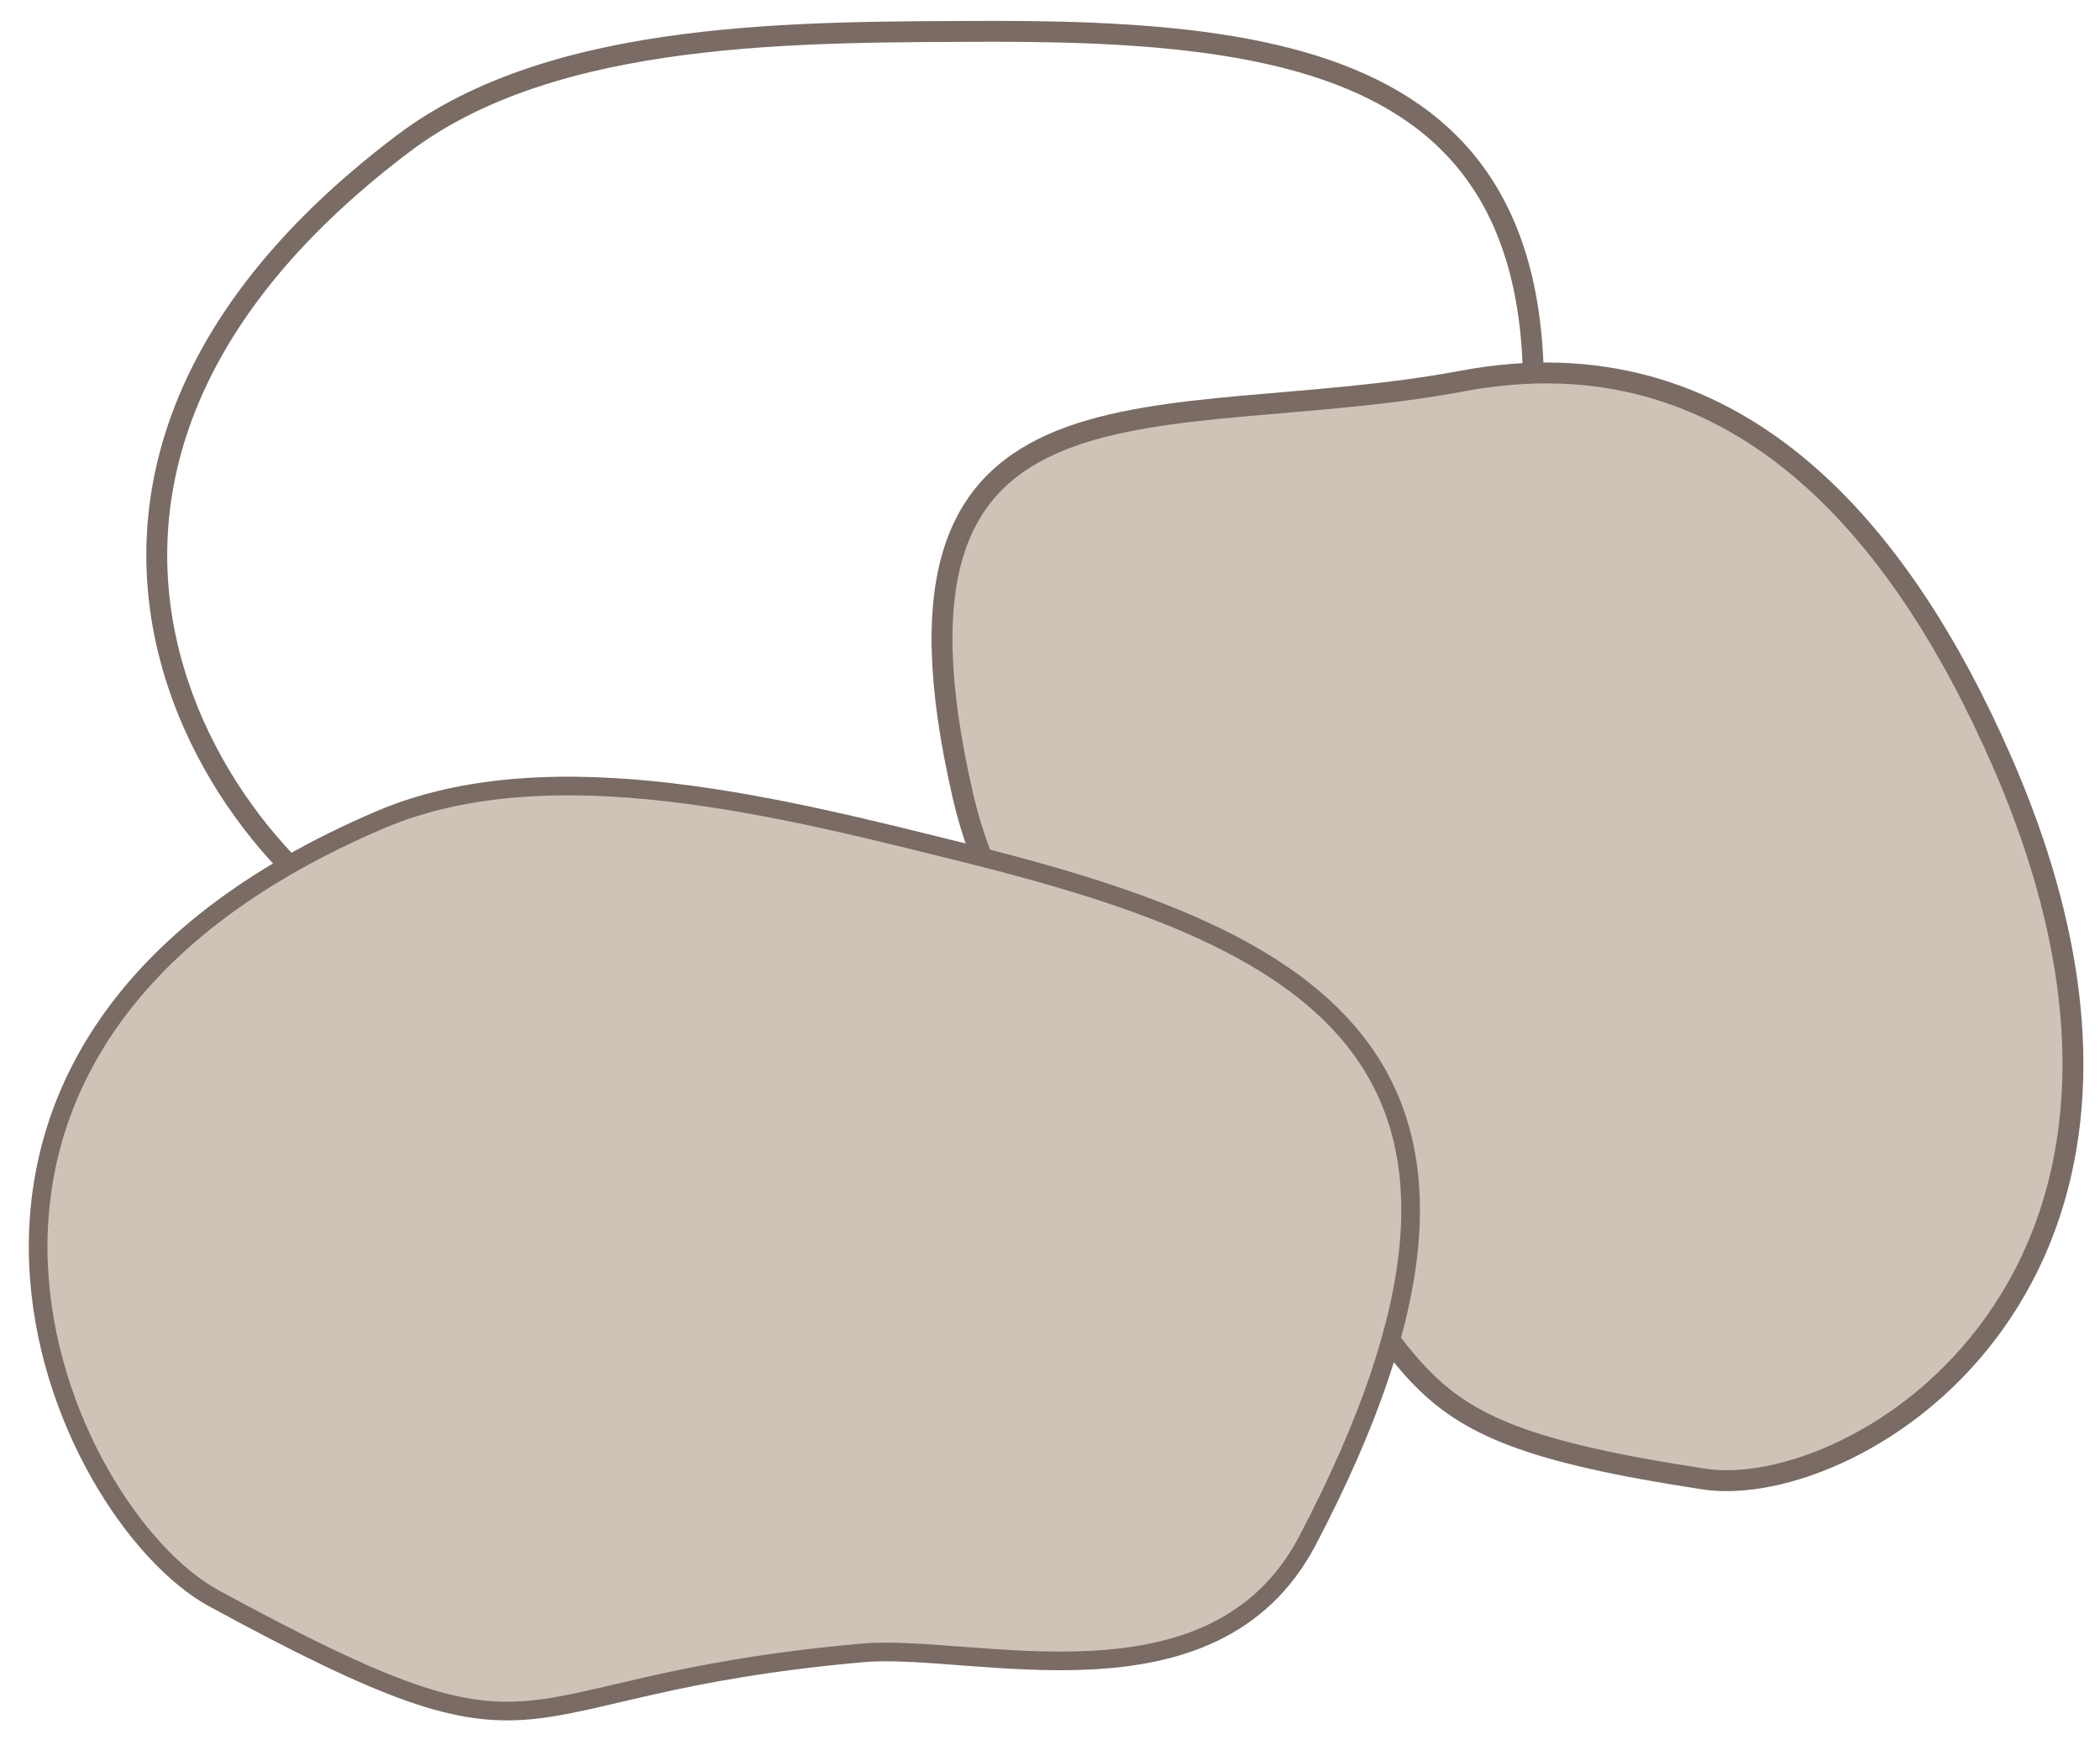<?xml version="1.0" encoding="utf-8"?>
<!-- Generator: Adobe Illustrator 25.4.1, SVG Export Plug-In . SVG Version: 6.00 Build 0)  -->
<svg version="1.1" id="Ebene_1" xmlns="http://www.w3.org/2000/svg" xmlns:xlink="http://www.w3.org/1999/xlink" x="0px" y="0px"
	 viewBox="0 0 281.6 233.9" style="enable-background:new 0 0 281.6 233.9;" xml:space="preserve">
<style type="text/css">
	.st0{fill:none;stroke:#7A6B65;stroke-width:2.8;stroke-miterlimit:10;}
	.st1{fill:#CFC2B7;}
	.st2{fill:none;stroke:#7A6B65;stroke-width:2.5;stroke-miterlimit:10;}
</style>
<path class="st0" d="M201.1,84.3c-6.6,26.9-41.1,24.7-55.5,29.7C96.4,131,110.8,142,57.5,128.3c-22.9-5.9-67.3-60.8-3.5-109
	c20.4-15.5,53.6-15,79.5-15.1C182.3,4.2,218.8,12.3,201.1,84.3z"/>
<path class="st1" d="M129.1,106.6c5.7,24.8,23.5,34.4,33.2,44.2c33.4,33.2,19,40.3,66.2,47.5c20.3,3.1,70.2-26.8,40-96.1
	c-13.7-31.4-36-58-72.5-51.1C155.9,58.6,115.2,46.2,129.1,106.6"/>
<path class="st0" d="M129.1,106.6c5.7,24.8,23.5,34.4,33.2,44.2c33.4,33.2,19,40.3,66.2,47.5c20.3,3.1,70.2-26.8,40-96.1
	c-13.7-31.4-36-58-72.5-51.1C155.9,58.6,115.2,46.2,129.1,106.6z"/>
<path class="st1" d="M175.3,206.6c-12.6,23.9-44.8,13.7-59.6,15c-50.8,4.5-39.7,18.4-87-7.3C8.2,203.2-21,140.6,51,109.9
	c23-9.8,54.4-1.5,79,4.6C176.3,126.1,209,142.4,175.3,206.6"/>
<path class="st2" d="M175.3,206.6c-12.6,23.9-44.8,13.7-59.6,15c-50.8,4.5-39.7,18.4-87-7.3C8.2,203.2-21,140.6,51,109.9
	c23-9.8,54.4-1.5,79,4.6C176.3,126.1,209,142.4,175.3,206.6z"/>
</svg>
